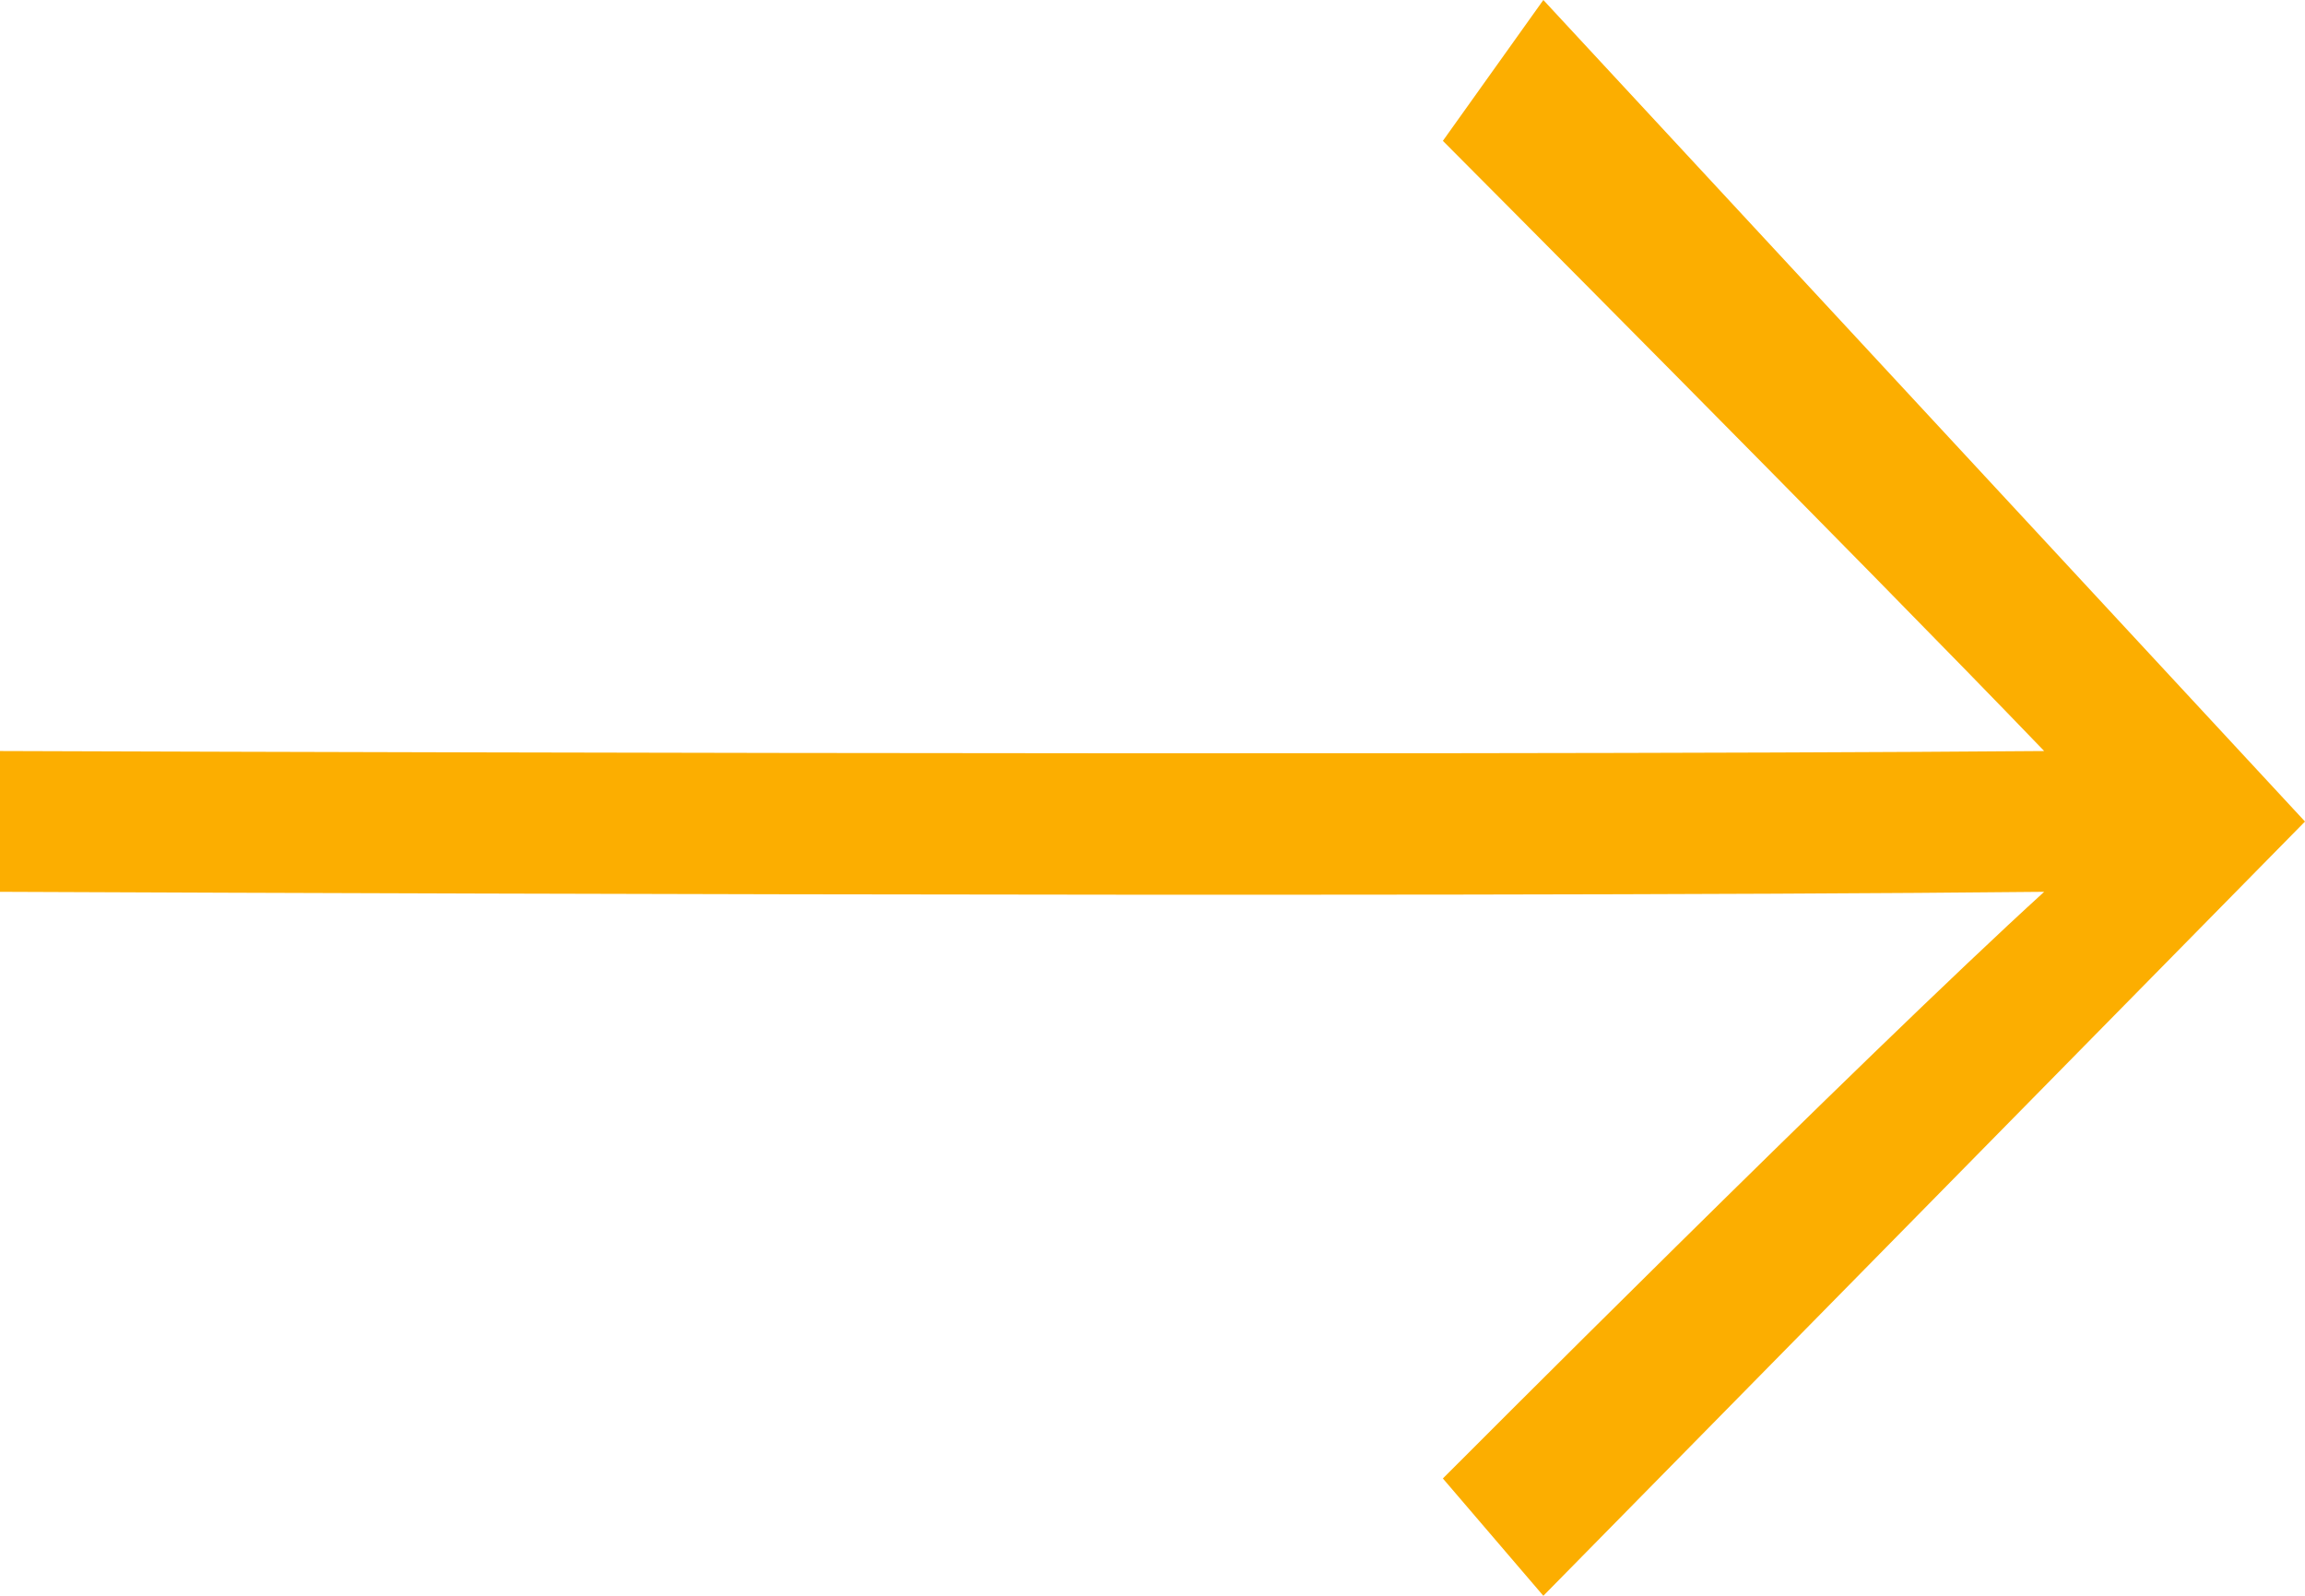 <svg xmlns="http://www.w3.org/2000/svg" width="39" height="27" viewBox="0 0 39 27">
  <g id="Arrow_Left_Black" data-name="Arrow Left Black" transform="translate(39 27) rotate(-180)">
    <path id="Arrow_Left_Black-2" data-name="Arrow Left Black" d="M-26.113,0l1.7,1.985s-7.122,7.147-10.174,9.926c10.709-.111,34.591,0,34.591,0v2.382s-23.89-.087-34.591,0c3.052,3.176,10.174,10.324,10.174,10.324L-26.113,27-39,13.1Z" transform="translate(39)" fill="#fcae00"/>
  </g>
</svg>
